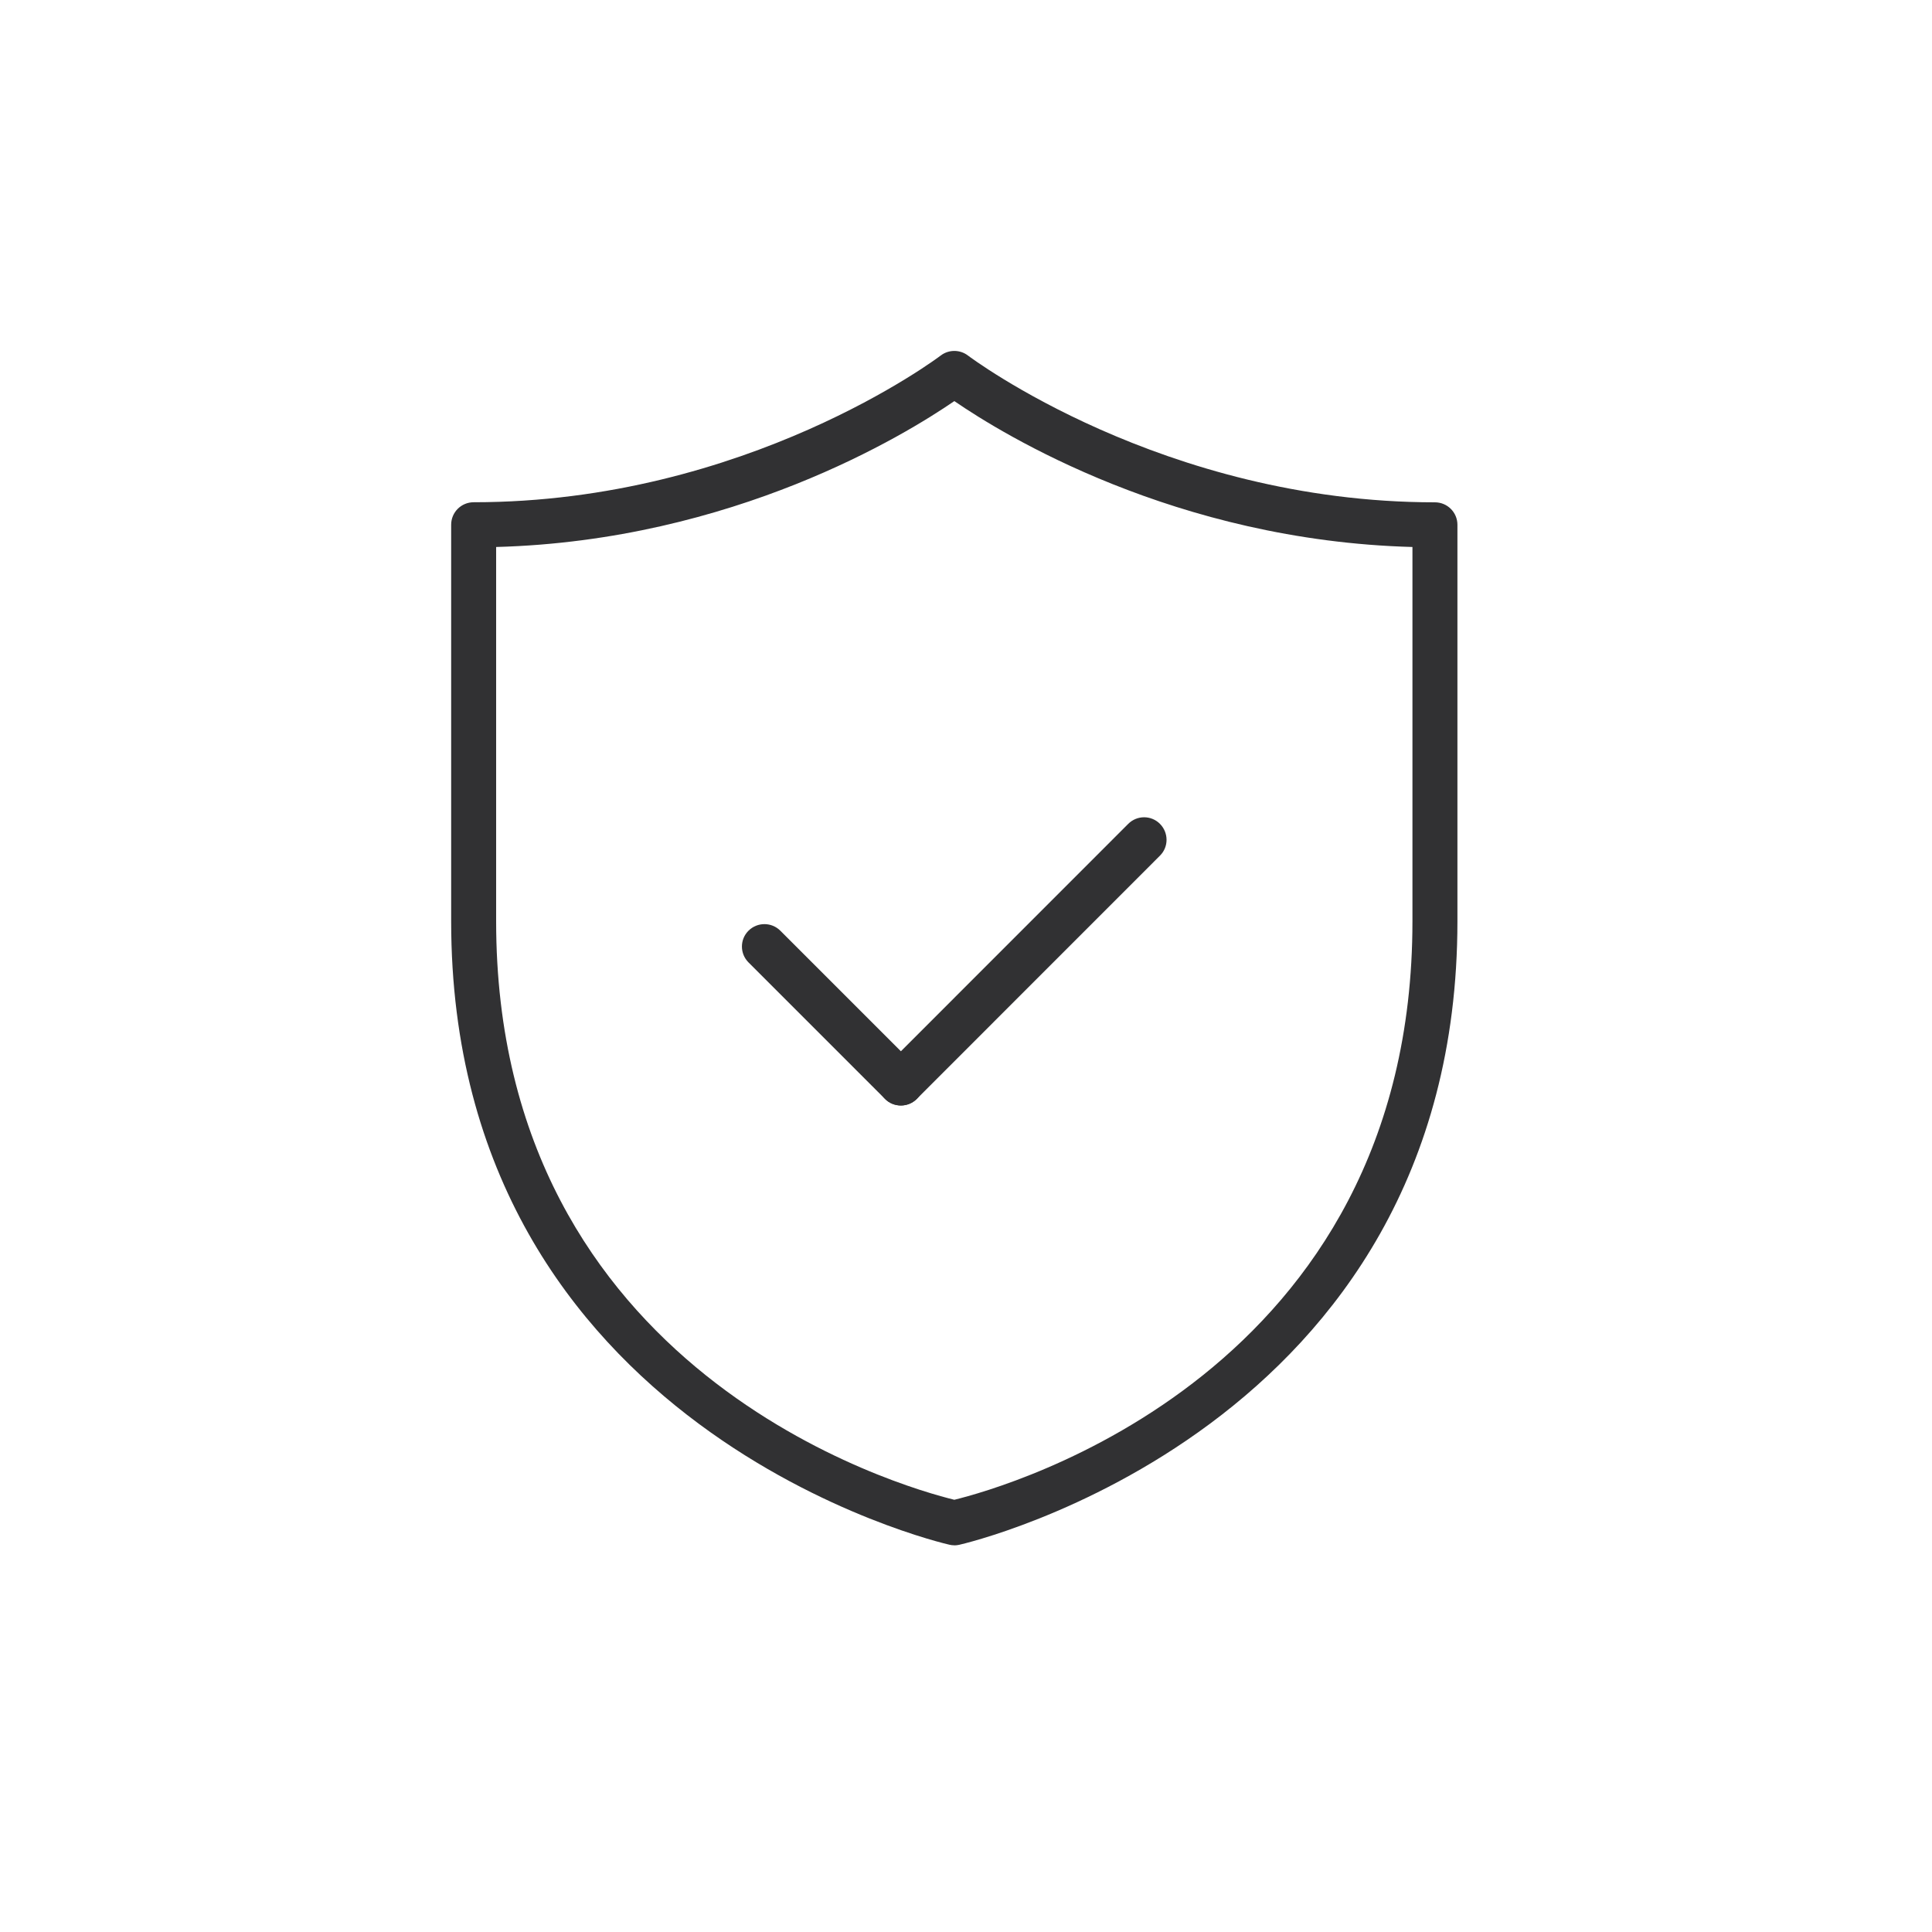 <?xml version="1.0" encoding="UTF-8"?>
<svg id="Layer_1" data-name="Layer 1" xmlns="http://www.w3.org/2000/svg" viewBox="0 0 250 250">
  <defs>
    <style>
      .cls-1 {
        fill: #313133;
      }
    </style>
  </defs>
  <g>
    <path class="cls-1" d="m116.58,143.05c-.75,0-1.49-.28-2.06-.85l-17.66-17.66c-1.14-1.14-1.14-2.98,0-4.11s2.98-1.13,4.11,0l17.66,17.66c1.14,1.14,1.14,2.98,0,4.11-.57.57-1.31.85-2.06.85Z"/>
    <path class="cls-1" d="m116.58,143.05c-.75,0-1.49-.28-2.06-.85-1.14-1.14-1.14-2.98,0-4.11l31.47-31.48c1.14-1.14,2.98-1.14,4.11,0s1.14,2.98,0,4.11l-31.47,31.48c-.57.57-1.31.85-2.06.85Z"/>
  </g>
  <path class="cls-1" d="m123.49,199.96c-.21,0-.41-.02-.62-.07-.65-.14-64.49-14.79-64.49-80.69v-51.3c0-1.61,1.3-2.91,2.91-2.91,35.29,0,60.18-18.79,60.43-18.98,1.04-.8,2.5-.8,3.54,0,.25.19,25.23,18.99,60.42,18.99,1.61,0,2.91,1.3,2.91,2.91v51.3c0,65.9-63.84,80.55-64.48,80.69-.2.04-.41.07-.62.07Zm-59.29-129.18v48.43c0,58.5,52.59,73.22,59.29,74.86,6.71-1.64,59.28-16.36,59.28-74.86v-48.43c-30.68-.83-52.98-14.55-59.28-18.88-6.3,4.33-28.61,18.05-59.29,18.88Z"/>
</svg>